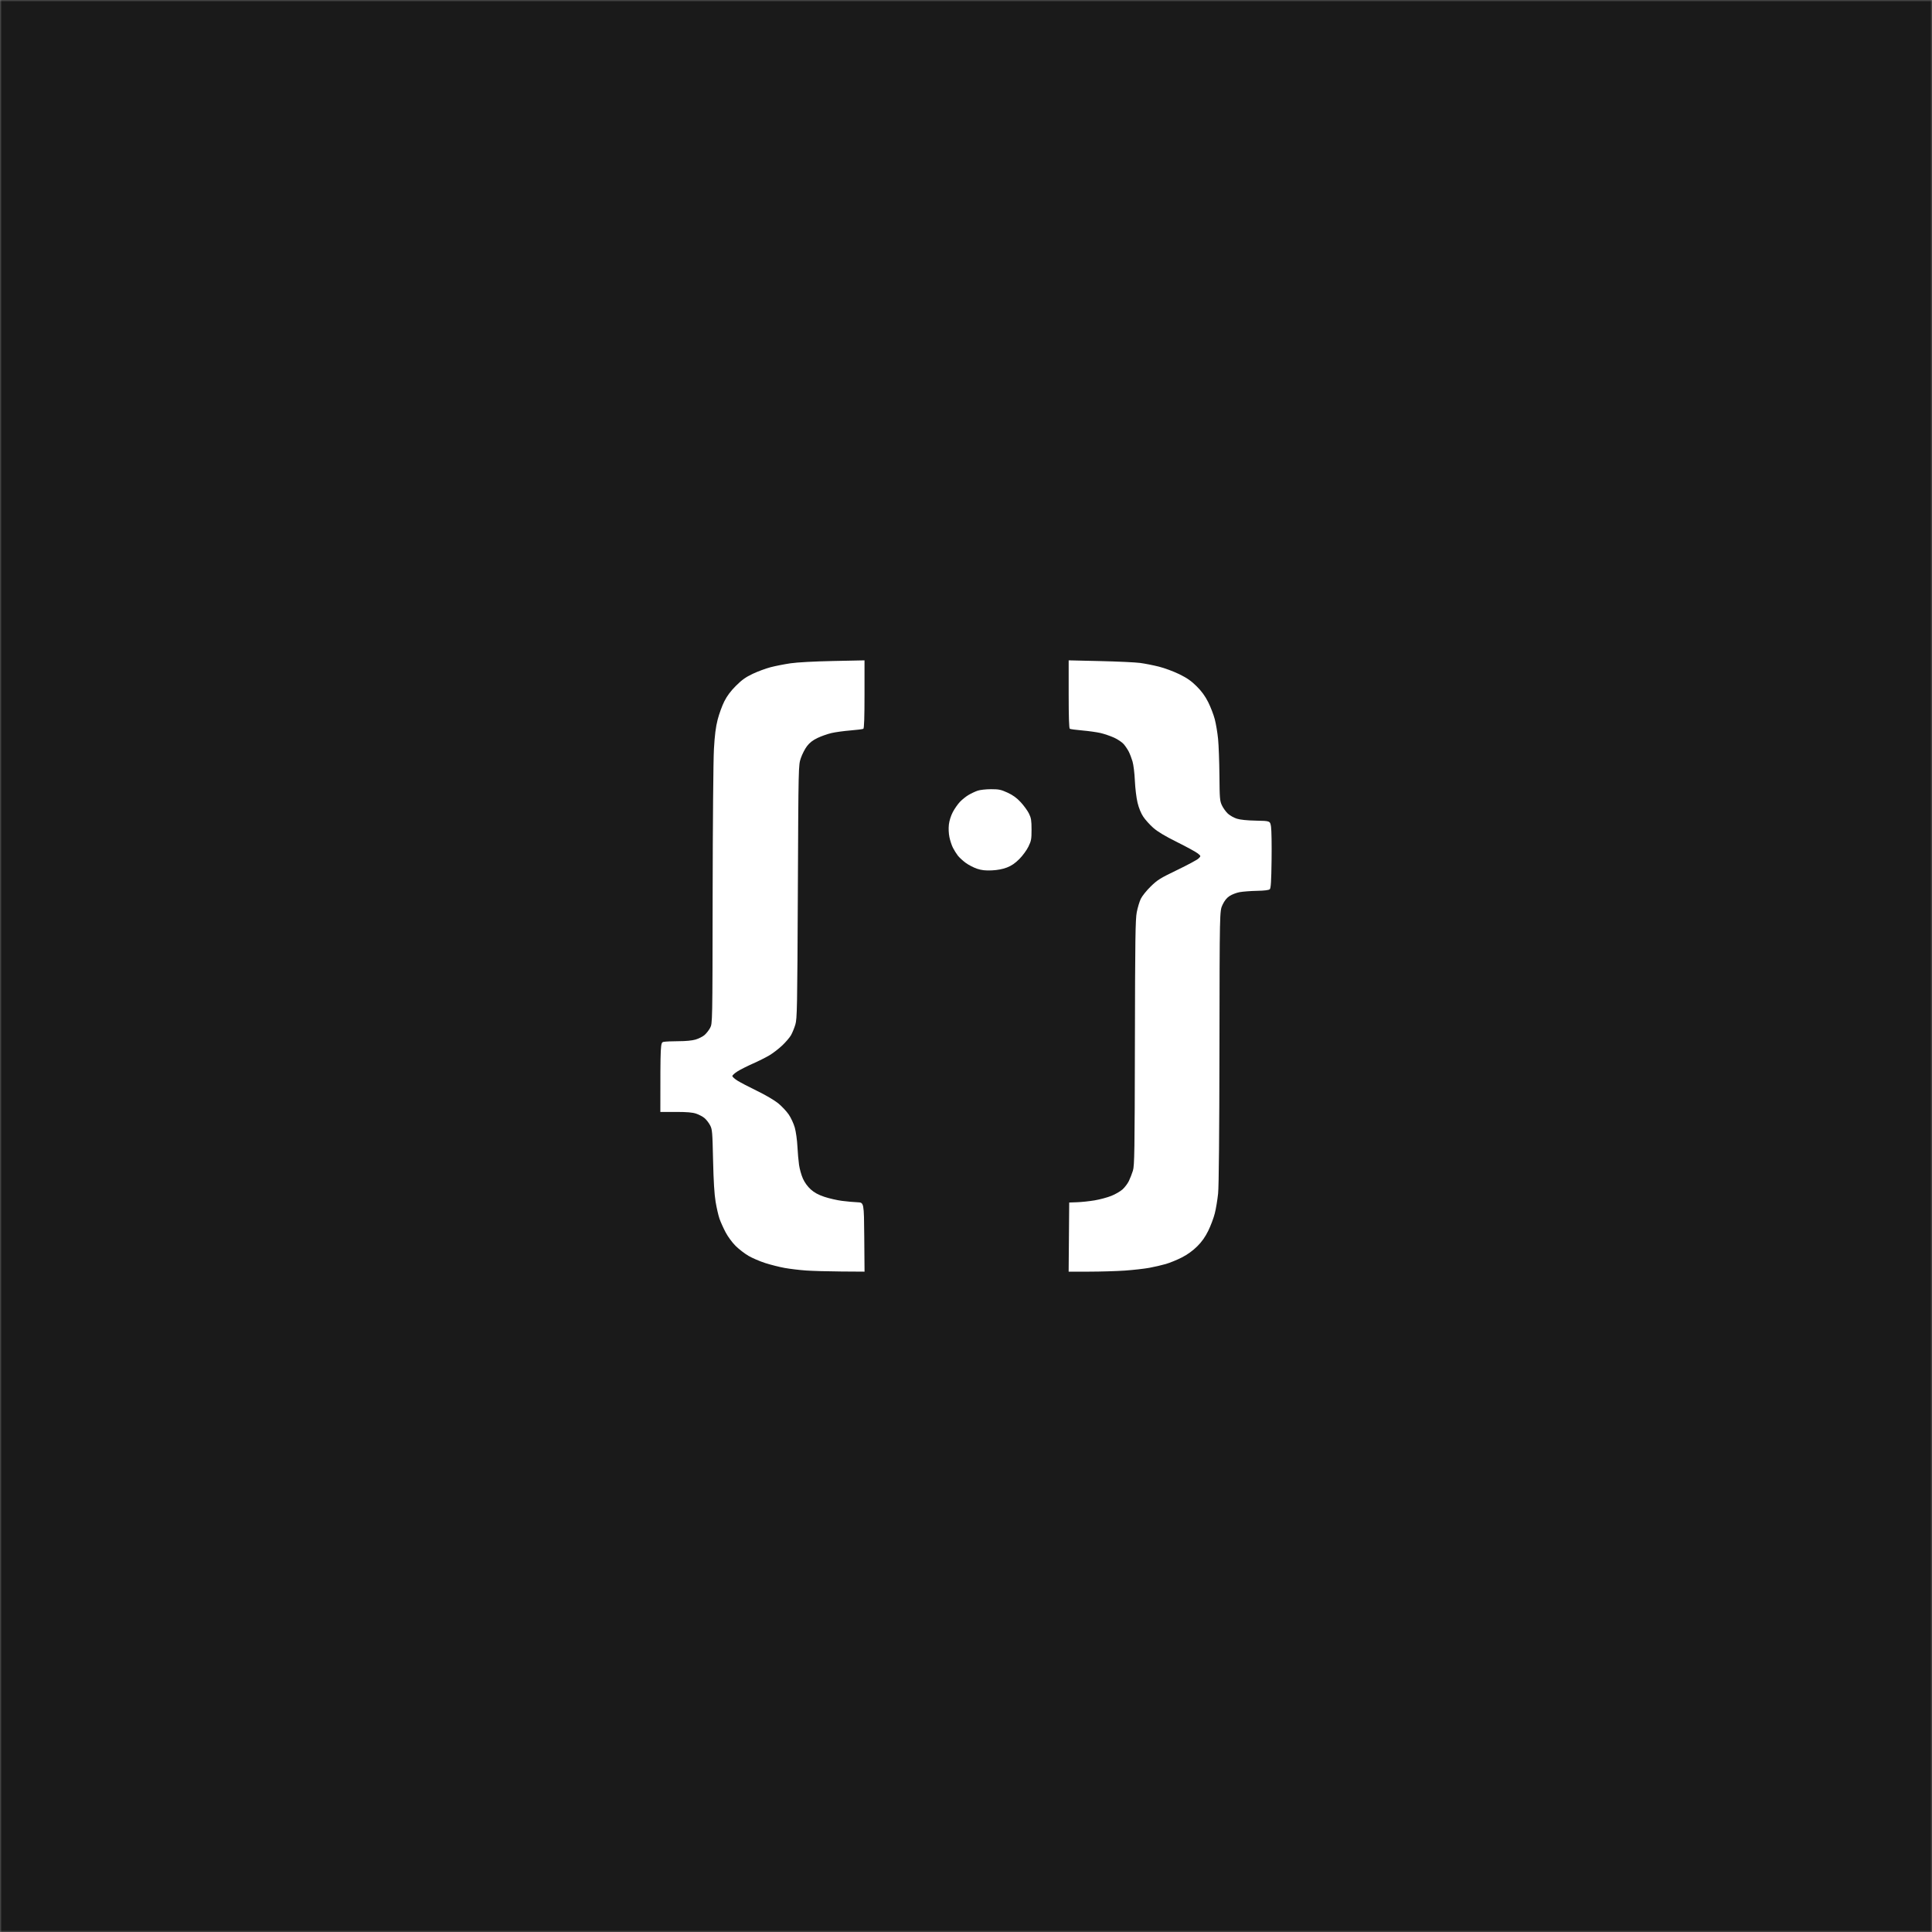 <svg width="512" height="512" viewBox="0 0 512 512" fill="none" xmlns="http://www.w3.org/2000/svg">
<rect x="0" y="0" width="512" height="512" fill="#808080" stroke="none"/>
<g clip-path="url(#clip0_2_39)">
<mask id="mask0_2_39" style="mask-type:luminance" maskUnits="userSpaceOnUse" x="0" y="0" width="512" height="512">
<path d="M512 0H0V512H512V0Z" fill="white"/>
</mask>
<g mask="url(#mask0_2_39)">
<path d="M512 0H0V512H512V0Z" fill="#1A1A1A"/>
<path fill-rule="evenodd" clip-rule="evenodd" d="M175 294.674C175 276.282 175 276.282 175.891 276.104C176.379 276.007 178.15 275.927 179.825 275.927C181.724 275.927 183.421 275.764 184.332 275.494C185.137 275.255 186.19 274.728 186.674 274.322C187.159 273.916 187.837 273.056 188.184 272.411C188.812 271.24 188.812 271.24 188.858 237.437C188.885 218.488 189.034 201.386 189.198 198.52C189.412 194.785 189.68 192.674 190.19 190.689C190.574 189.194 191.368 187.02 191.953 185.86C192.687 184.406 193.649 183.121 195.044 181.731C196.606 180.175 197.624 179.45 199.489 178.567C200.821 177.936 202.943 177.152 204.206 176.822C205.468 176.492 207.839 176.026 209.473 175.784C211.295 175.516 215.672 175.28 220.775 175.173L229.105 175V183.974C229.105 190.085 229.007 193.008 228.798 193.138C228.629 193.241 227.085 193.439 225.367 193.576C223.65 193.715 221.398 194.023 220.363 194.263C219.329 194.501 217.672 195.083 216.679 195.556C215.405 196.162 214.577 196.802 213.871 197.725C213.32 198.445 212.582 199.877 212.232 200.907C211.594 202.782 211.594 202.782 211.437 236.301C211.291 267.316 211.241 269.947 210.774 271.524C210.495 272.461 209.97 273.74 209.607 274.364C209.243 274.99 208.196 276.211 207.278 277.077C206.362 277.944 204.843 279.11 203.903 279.669C202.964 280.228 200.977 281.224 199.489 281.881C198.002 282.539 196.175 283.463 195.432 283.934C194.688 284.406 194.079 284.957 194.079 285.159C194.079 285.361 194.688 285.91 195.432 286.381C196.175 286.851 198.515 288.073 200.628 289.098C202.787 290.143 205.228 291.573 206.194 292.357C207.141 293.126 208.405 294.463 209.003 295.329C209.607 296.204 210.331 297.764 210.631 298.842C210.93 299.909 211.24 302.124 211.32 303.764C211.402 305.406 211.599 307.64 211.757 308.73C211.916 309.821 212.381 311.458 212.79 312.367C213.253 313.395 214.037 314.47 214.864 315.213C215.809 316.06 216.851 316.628 218.454 317.168C219.696 317.586 221.8 318.068 223.128 318.241C224.458 318.411 226.314 318.58 227.254 318.615C228.962 318.678 228.962 318.678 229.037 327.838L229.112 337L222.916 336.959C219.507 336.936 215.308 336.818 213.586 336.696C211.862 336.574 209.318 336.268 207.929 336.016C206.541 335.763 204.234 335.182 202.804 334.723C201.372 334.264 199.375 333.407 198.364 332.816C197.353 332.227 195.816 331.041 194.947 330.182C194.05 329.293 192.9 327.731 192.285 326.561C191.688 325.43 190.961 323.805 190.666 322.953C190.372 322.099 189.912 320.091 189.643 318.488C189.309 316.489 189.097 313.028 188.972 307.468C188.802 299.896 188.75 299.285 188.173 298.19C187.832 297.546 187.172 296.698 186.705 296.305C186.238 295.913 185.247 295.386 184.506 295.134C183.512 294.795 182.085 294.674 179.079 294.674H175ZM283.201 337L283.351 318.678L285.487 318.602C286.662 318.559 288.741 318.336 290.108 318.105C291.477 317.874 293.456 317.341 294.51 316.92C295.564 316.501 296.904 315.725 297.489 315.198C298.073 314.67 298.828 313.671 299.165 312.977C299.501 312.283 299.984 311.044 300.238 310.226C300.647 308.896 300.705 305.248 300.762 276.352C300.815 248.875 300.89 243.634 301.254 241.753C301.49 240.533 301.968 238.935 302.32 238.202C302.67 237.468 303.855 235.992 304.954 234.919C306.749 233.17 307.468 232.723 311.953 230.564C314.702 229.242 317.251 227.869 317.614 227.515C318.277 226.87 318.277 226.87 317.456 226.189C317.005 225.813 314.526 224.455 311.947 223.17C308.662 221.534 306.762 220.392 305.597 219.356C304.683 218.544 303.502 217.228 302.972 216.431C302.374 215.534 301.799 214.122 301.459 212.717C301.155 211.459 300.841 208.871 300.752 206.9C300.664 204.91 300.39 202.663 300.128 201.787C299.872 200.928 299.426 199.763 299.138 199.198C298.849 198.633 298.257 197.748 297.822 197.233C297.387 196.718 296.225 195.931 295.241 195.485C294.255 195.04 292.639 194.487 291.648 194.258C290.659 194.03 288.49 193.724 286.829 193.58C285.169 193.437 283.676 193.236 283.509 193.133C283.309 193.009 283.209 189.973 283.209 183.974V175L291.538 175.192C296.119 175.296 300.887 175.518 302.132 175.684C303.377 175.85 305.62 176.291 307.115 176.666C308.61 177.04 311.052 177.945 312.539 178.676C314.592 179.684 315.699 180.458 317.13 181.882C318.452 183.199 319.364 184.451 320.18 186.068C320.819 187.339 321.604 189.372 321.924 190.588C322.242 191.803 322.638 194.149 322.802 195.801C322.966 197.453 323.127 201.808 323.16 205.48C323.213 211.623 323.267 212.257 323.823 213.433C324.155 214.136 324.86 215.117 325.388 215.612C325.917 216.107 326.99 216.714 327.773 216.961C328.696 217.252 330.5 217.435 332.899 217.481C336.601 217.552 336.601 217.552 336.839 219.115C336.97 219.973 337.035 223.962 336.981 227.978C336.909 233.479 336.794 235.37 336.516 235.648C336.268 235.895 335.142 236.038 333.099 236.08C331.422 236.116 329.356 236.273 328.506 236.431C327.656 236.588 326.459 237.049 325.847 237.453C325.081 237.958 324.496 238.692 323.975 239.801C323.217 241.413 323.217 241.413 323.168 277.348C323.135 300.776 323.011 314.331 322.81 316.298C322.639 317.958 322.246 320.323 321.935 321.554C321.625 322.784 320.842 324.862 320.197 326.173C319.373 327.846 318.504 329.071 317.276 330.295C316.149 331.418 314.721 332.453 313.251 333.211C311.998 333.858 310.076 334.648 308.979 334.967C307.883 335.287 305.896 335.746 304.566 335.989C303.235 336.231 300.351 336.557 298.158 336.713C295.966 336.868 291.704 336.996 288.686 336.998L283.201 337ZM262.848 230.66C261.161 230.738 260.15 230.626 258.948 230.23C258.056 229.936 256.695 229.233 255.922 228.667C255.15 228.102 254.2 227.223 253.812 226.715C253.424 226.206 252.846 225.279 252.529 224.654C252.212 224.029 251.797 222.772 251.609 221.86C251.402 220.862 251.344 219.529 251.463 218.507C251.581 217.489 252.001 216.163 252.514 215.193C252.983 214.303 253.835 213.086 254.406 212.487C254.978 211.888 256.001 211.07 256.68 210.67C257.361 210.269 258.439 209.761 259.076 209.543C259.712 209.323 261.311 209.144 262.627 209.144C264.719 209.144 265.269 209.259 267.009 210.059C268.432 210.714 269.429 211.436 270.503 212.594C271.331 213.485 272.313 214.838 272.686 215.599C273.263 216.775 273.365 217.412 273.369 219.824C273.371 222.385 273.29 222.833 272.542 224.369C272.083 225.315 271.007 226.781 270.126 227.662C269.007 228.781 268.036 229.442 266.833 229.902C265.726 230.327 264.327 230.593 262.848 230.66Z" fill="white"/>
</g>
</g>
<defs>
<clipPath id="clip0_2_39">
<rect width="512" height="512" fill="white"/>
</clipPath>
</defs>
</svg>
